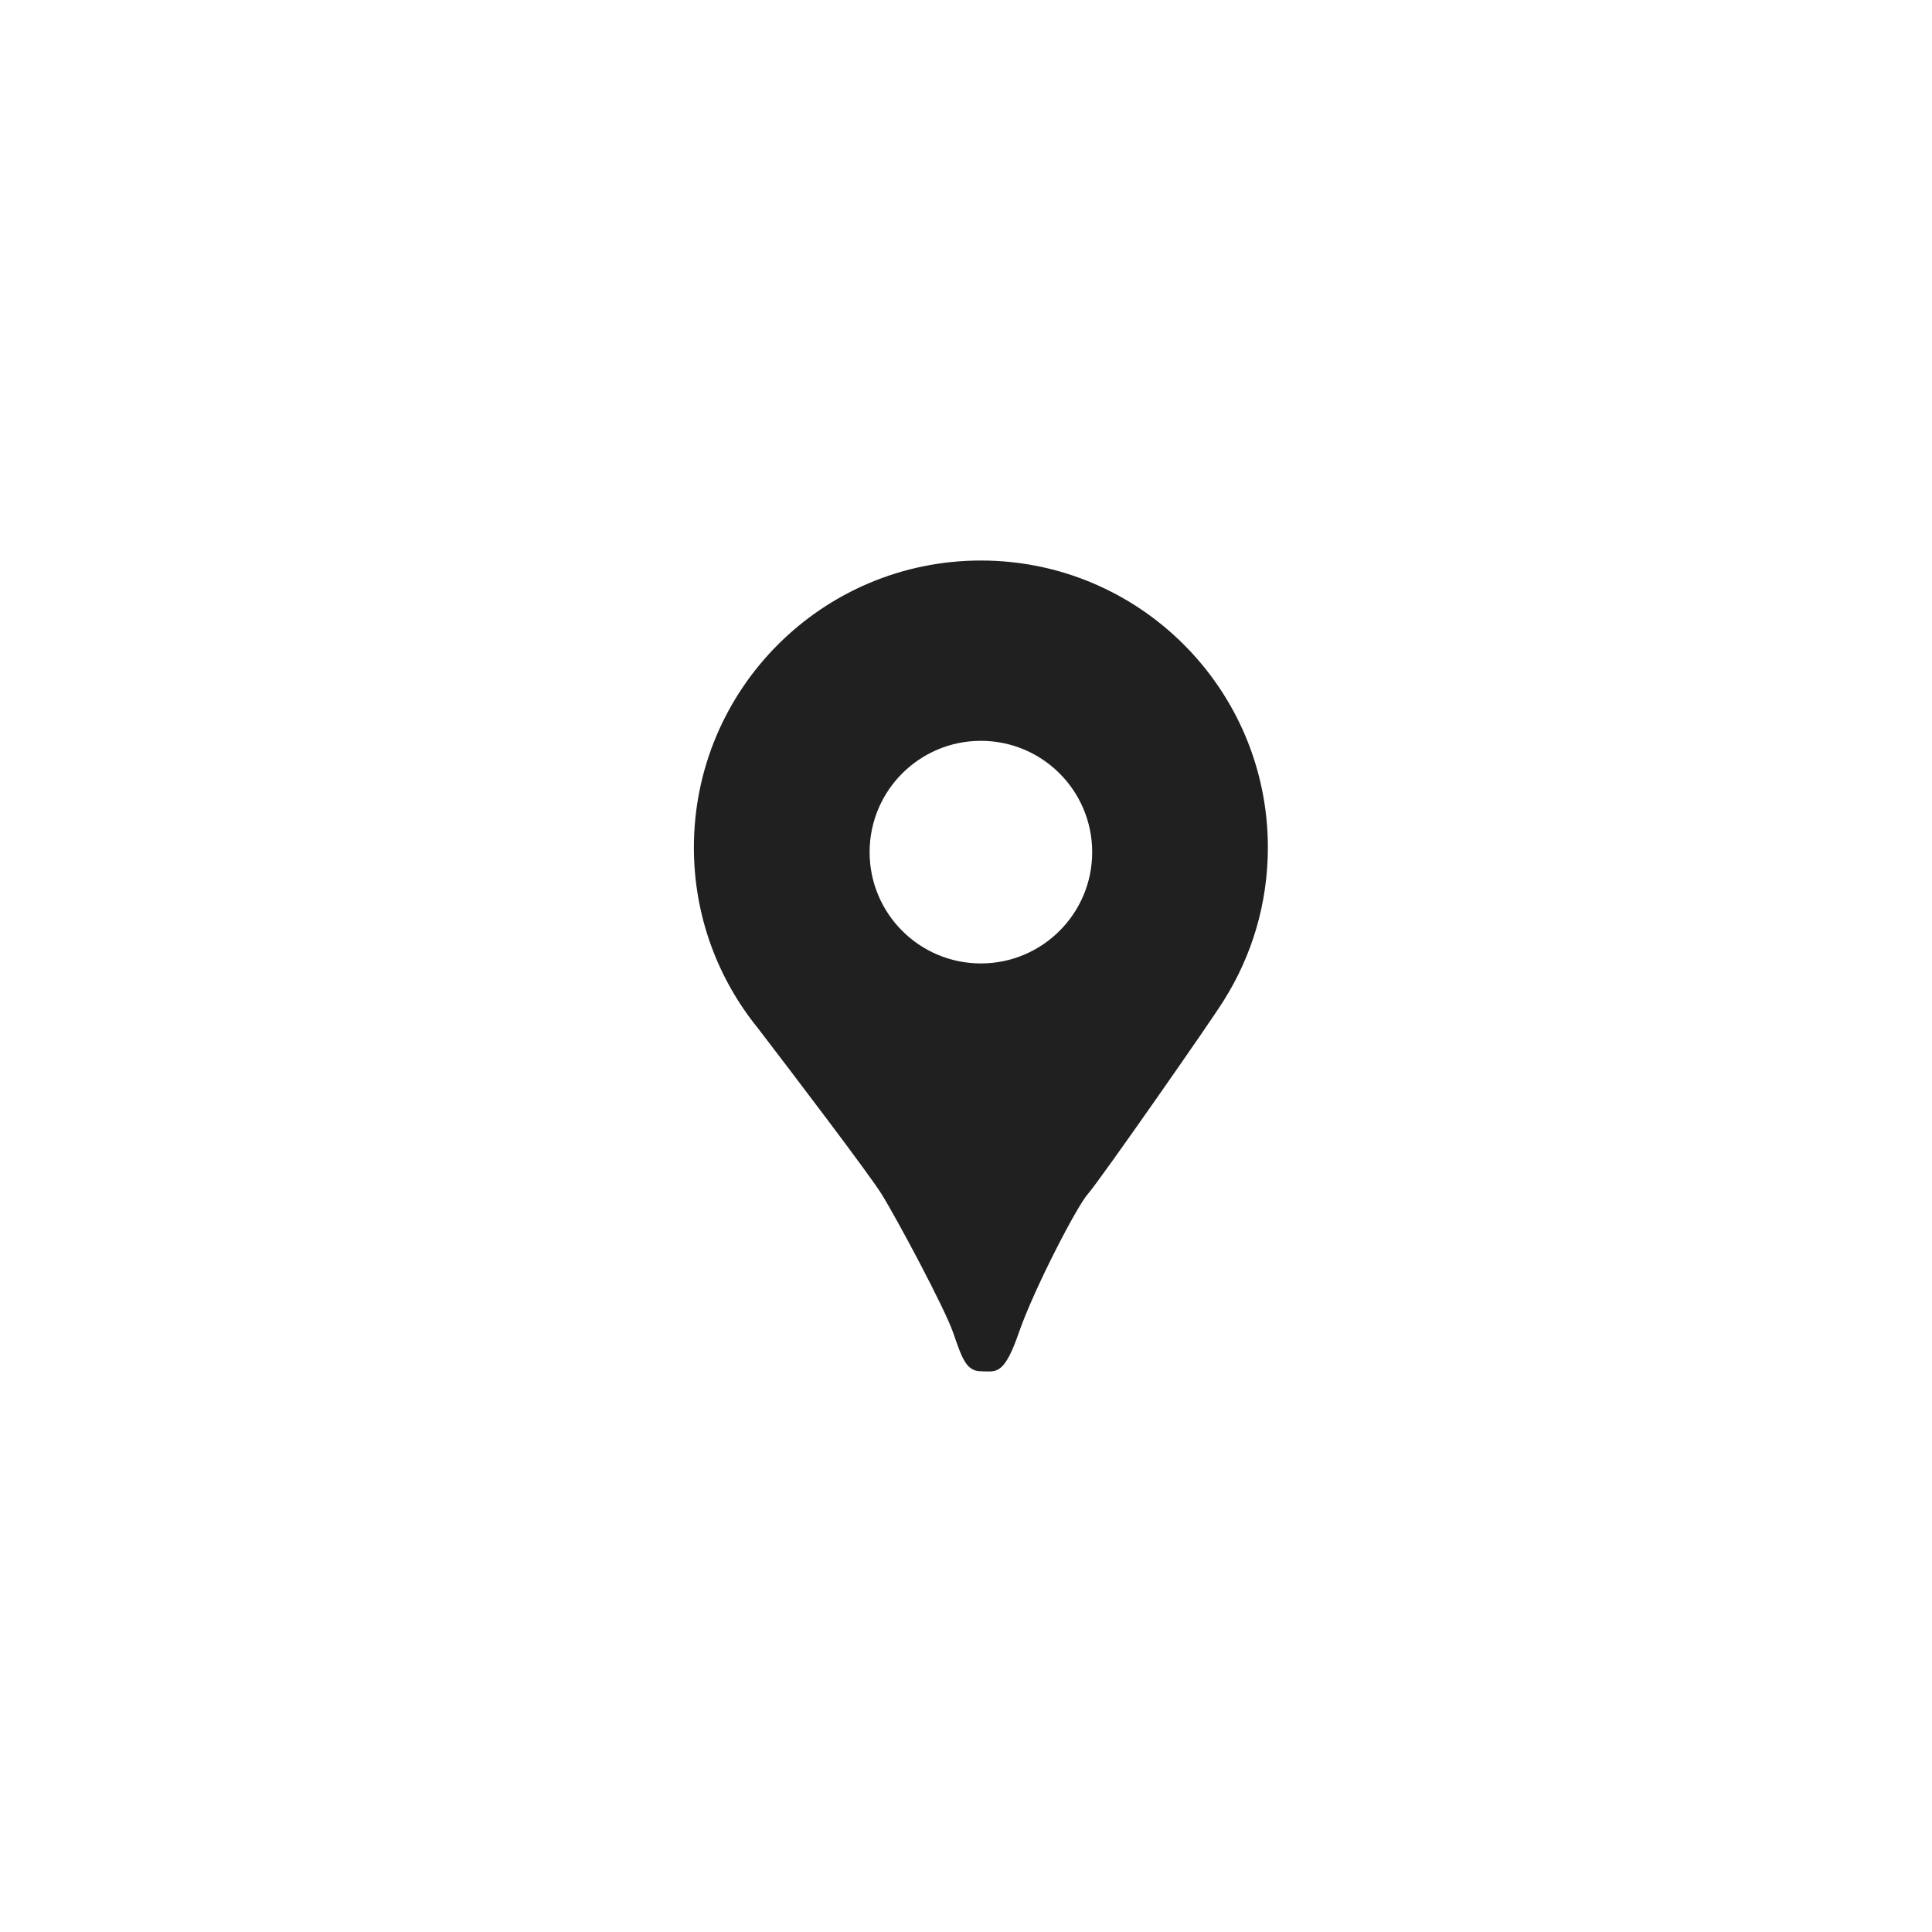 <?xml version="1.0" encoding="UTF-8"?>
<svg xmlns="http://www.w3.org/2000/svg" width="64" height="64" viewBox="0 0 64 64" fill="none">
  <path fill-rule="evenodd" clip-rule="evenodd" d="M42 28.075C42 29.932 41.467 31.665 40.547 33.129C40.245 33.643 36.388 39.168 36.038 39.551C35.688 39.934 34.255 42.69 33.751 44.145C33.299 45.454 33.041 45.444 32.636 45.429L32.636 45.429C32.59 45.427 32.543 45.425 32.493 45.425C32.017 45.425 31.869 44.996 31.602 44.225L31.574 44.145C31.29 43.325 29.704 40.36 29.2 39.551C28.798 38.903 26.303 35.62 25.106 34.059C23.78 32.425 22.986 30.342 22.986 28.075C22.986 22.824 27.243 18.568 32.493 18.568C37.744 18.568 42 22.824 42 28.075ZM32.493 31.915C34.529 31.915 36.18 30.264 36.18 28.228C36.18 26.192 34.529 24.541 32.493 24.541C30.457 24.541 28.807 26.192 28.807 28.228C28.807 30.264 30.457 31.915 32.493 31.915Z" fill="#202020"></path>
</svg>
